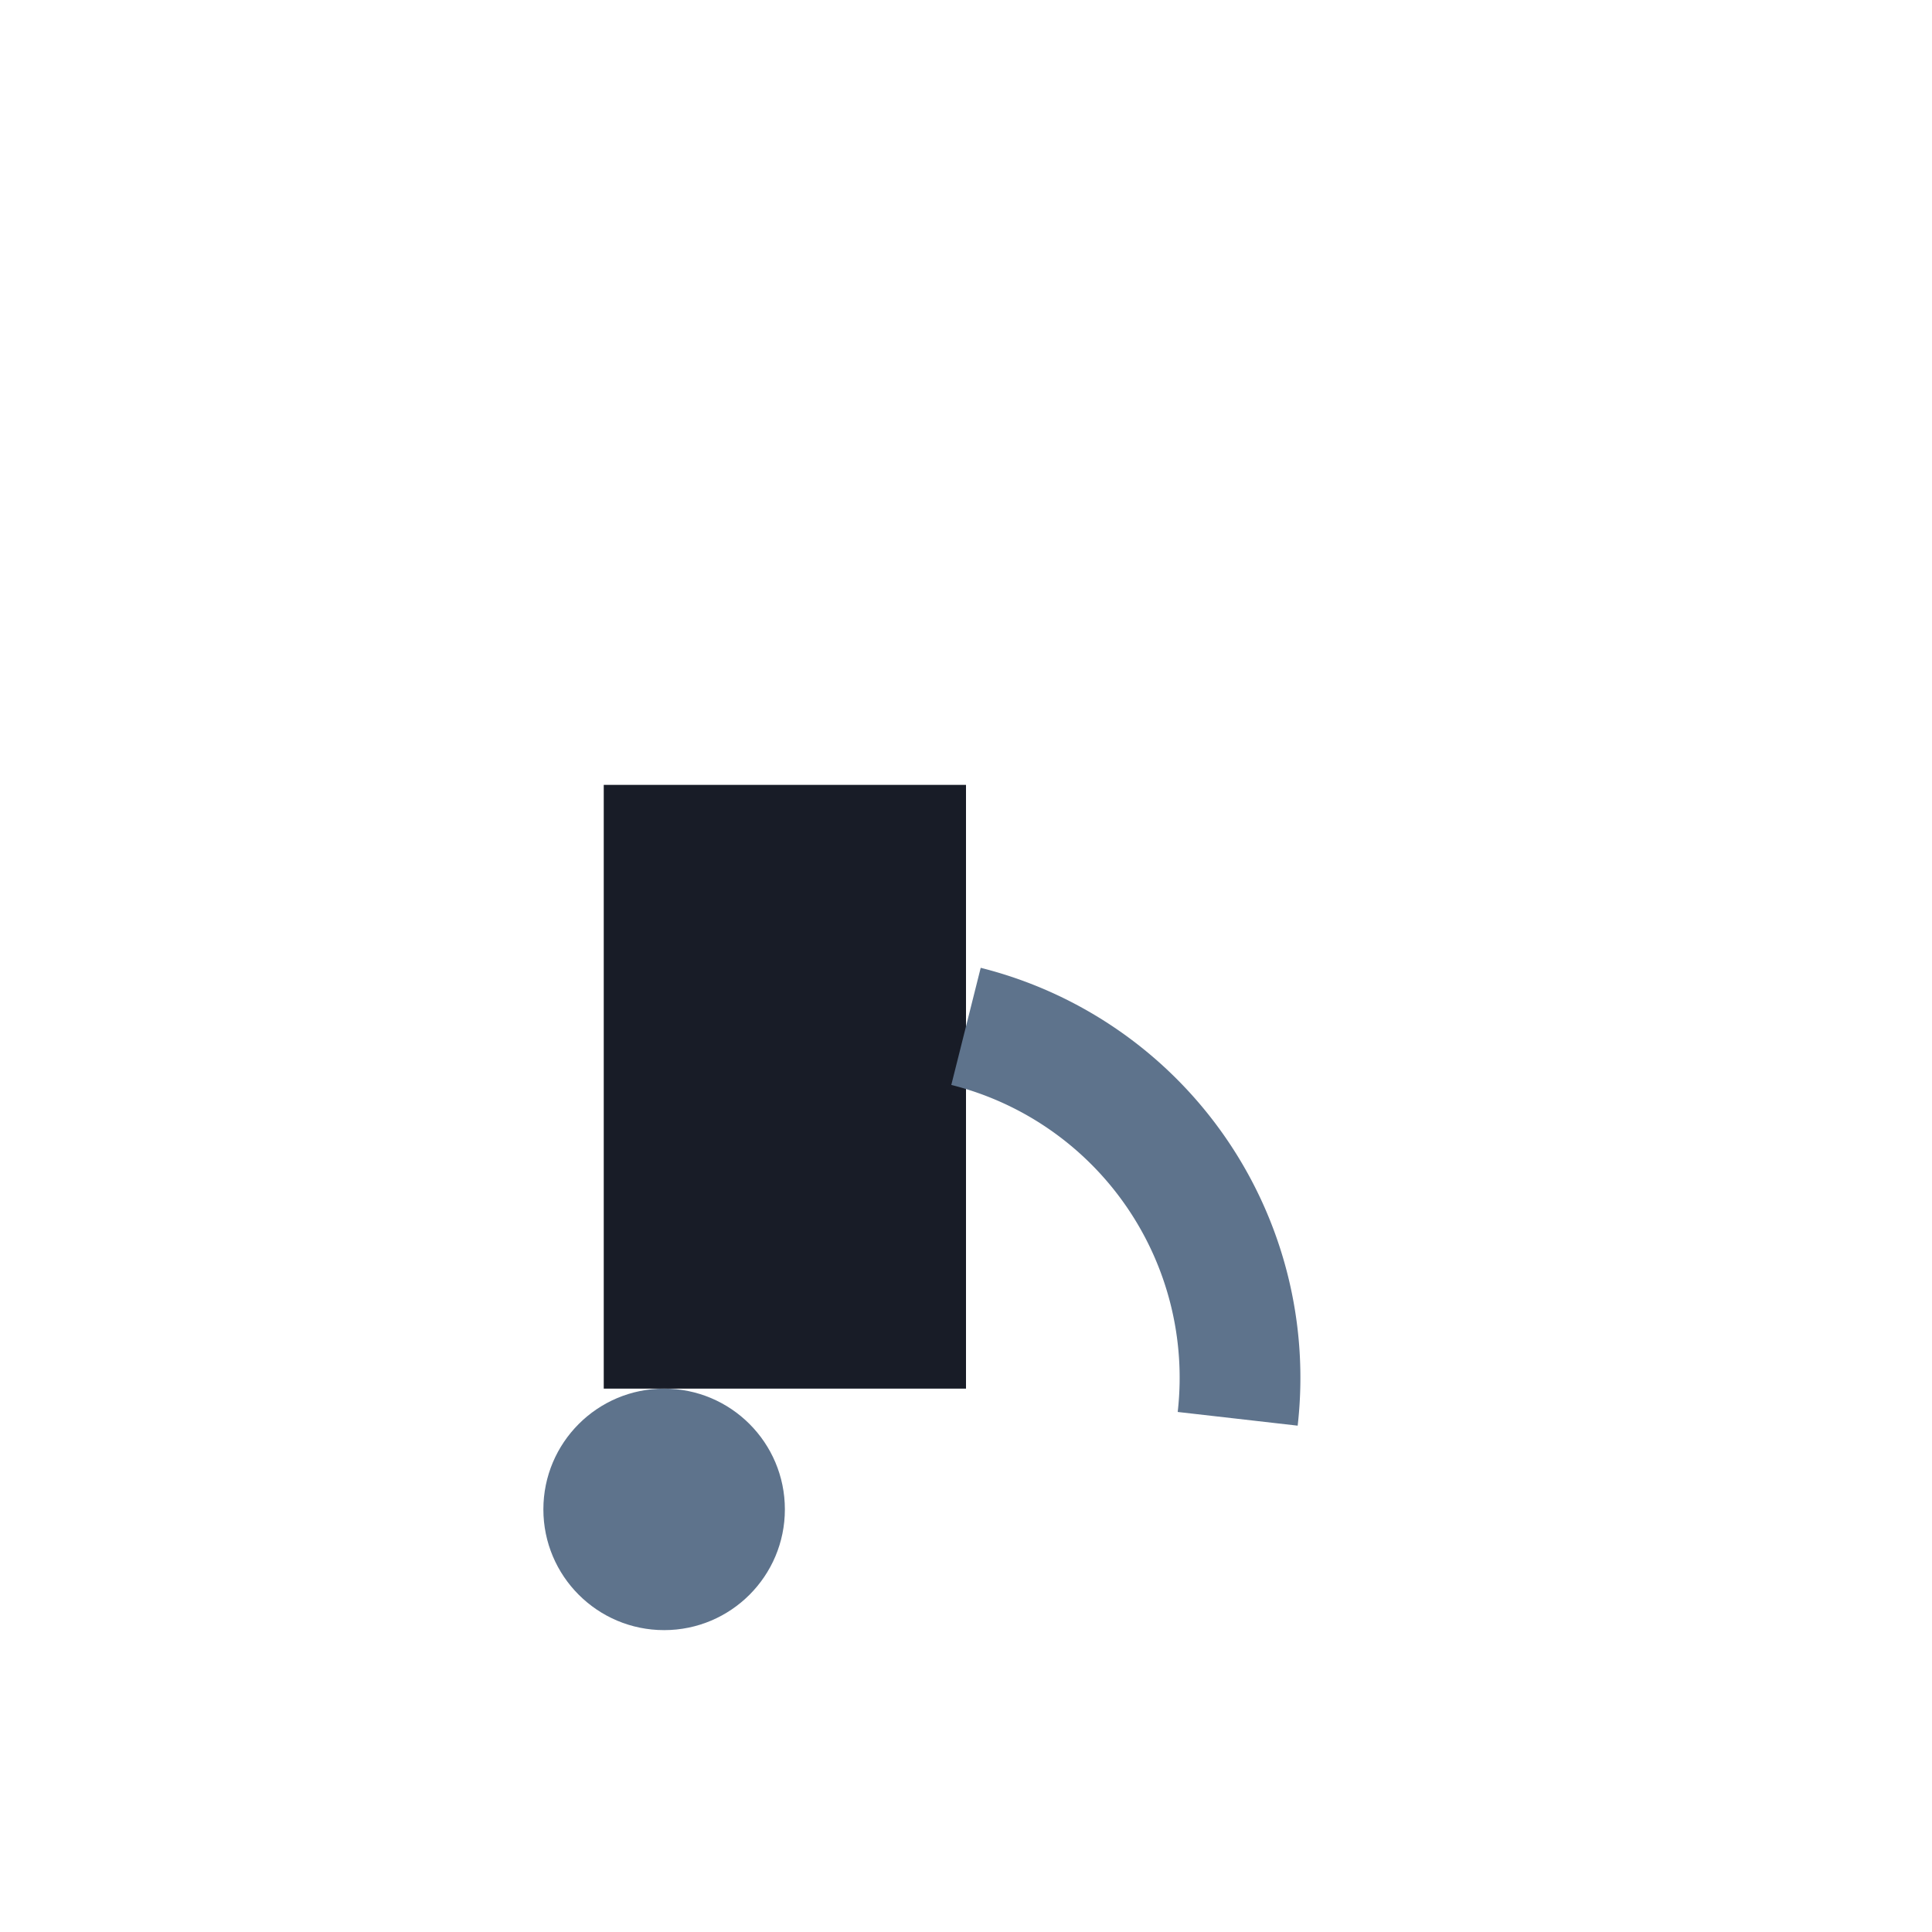 <?xml version="1.0" encoding="UTF-8"?>
<svg xmlns="http://www.w3.org/2000/svg" width="32" height="32" viewBox="0 0 32 32"><rect x="10" y="13" width="6" height="10" fill="#181C27"/><circle cx="11" cy="25" r="2" fill="#5E738C"/><path d="M16 17a6 6 0 014.5 6.5" stroke="#5E738C" stroke-width="2" fill="none"/></svg>